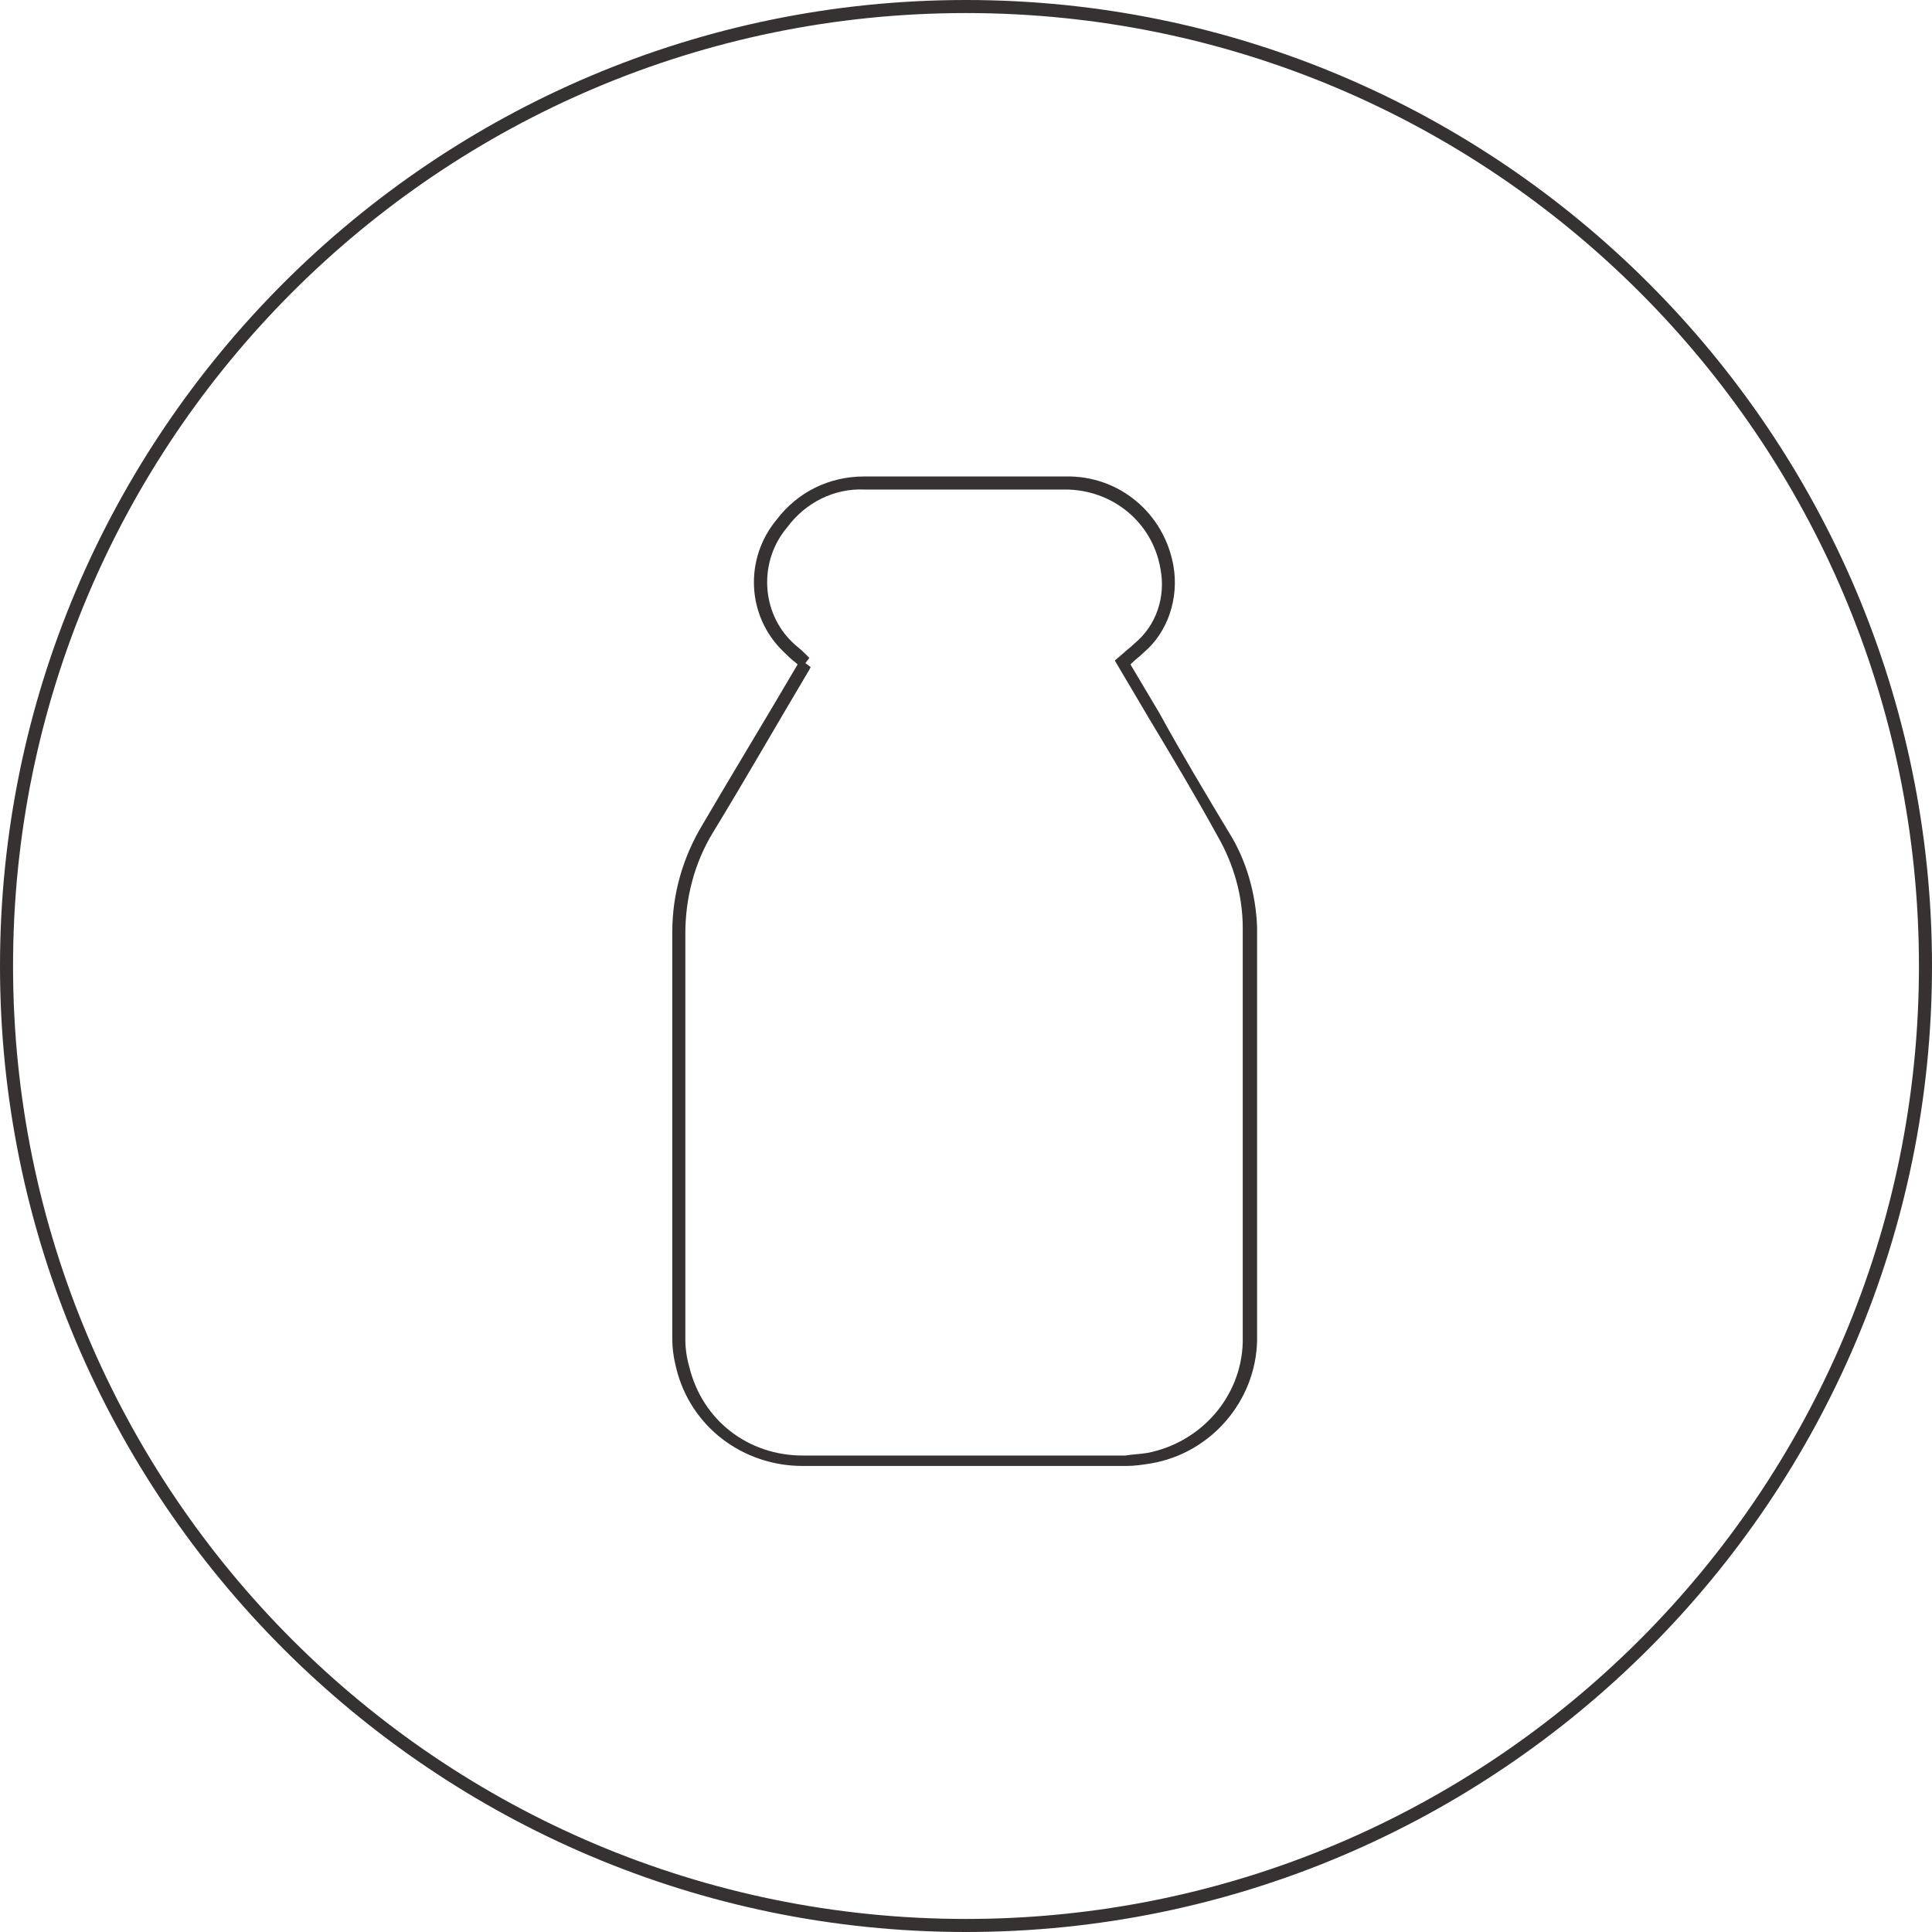 <svg xmlns="http://www.w3.org/2000/svg" xmlns:xlink="http://www.w3.org/1999/xlink" id="Ebene_1" x="0px" y="0px" viewBox="0 0 148 148" style="enable-background:new 0 0 148 148;" xml:space="preserve"> <style type="text/css"> .st0{fill:#363232;} </style> <g> <path class="st0" d="M94.1,63.7c-1.8-3-3.6-6-5.3-9.1l-2.2-3.7l0.1-0.1c0.3-0.3,0.6-0.5,0.9-0.8c1.9-1.6,2.7-4.2,2.3-6.6 c-0.7-4.1-4.2-7-8.3-6.9c-5.1,0-10.3,0-15.4,0c-2.7,0-5.1,1.2-6.7,3.3c-2.5,3-2.3,7.4,0.5,10.1c0.3,0.3,0.6,0.6,1,0.9l0.1,0.1 c-2.4,4.1-4.9,8.2-7.3,12.3c-1.5,2.5-2.3,5.3-2.3,8.2c0,10.4,0,20.8,0,31.1c0,0.8,0.1,1.5,0.3,2.3c1.1,4.5,5.1,7.5,9.7,7.5 c3.1,0,6.2,0,9.3,0c5.1,0,10.3,0,15.5,0c0.6,0,1.3-0.1,1.9-0.2c4.6-0.8,8-4.8,8.1-9.4c0-10.5,0-21.2,0-31.7 C96.2,68.5,95.5,65.9,94.1,63.7z M95.2,102.8c-0.1,4.2-3.2,7.7-7.3,8.5c-0.6,0.1-1.1,0.1-1.7,0.2c-8.2,0-16.5,0-24.7,0 c-4.2,0-7.7-2.7-8.7-6.8c-0.2-0.7-0.3-1.4-0.3-2.1c0-10.4,0-20.8,0-31.1c0-2.7,0.7-5.4,2.1-7.7c2.5-4.1,4.9-8.3,7.4-12.5l0.1-0.2 l-0.4-0.3l0.3-0.4L61.6,50c-0.3-0.3-0.6-0.5-0.9-0.8c-2.4-2.3-2.6-6.2-0.4-8.8c1.4-1.9,3.6-3,5.9-2.9c5.1,0,10.3,0,15.4,0 c3.6,0,6.7,2.5,7.3,6.1c0.4,2.1-0.3,4.3-2,5.7c-0.3,0.3-0.6,0.5-0.8,0.7l-0.7,0.6l2.6,4.4c1.8,3,3.6,6,5.3,9.1 c1.2,2.1,1.9,4.5,1.9,7C95.2,81.6,95.2,92.3,95.2,102.8z"></path> <path class="st0" d="M74,0C33.2,0,0,33.2,0,74s33.2,74,74,74c40.8,0,74-33.2,74-74S114.8,0,74,0z M74,147c-40.3,0-73-32.7-73-73 C1,33.7,33.7,1,74,1s73,32.7,73,73C147,114.3,114.3,147,74,147z"></path> </g> </svg>